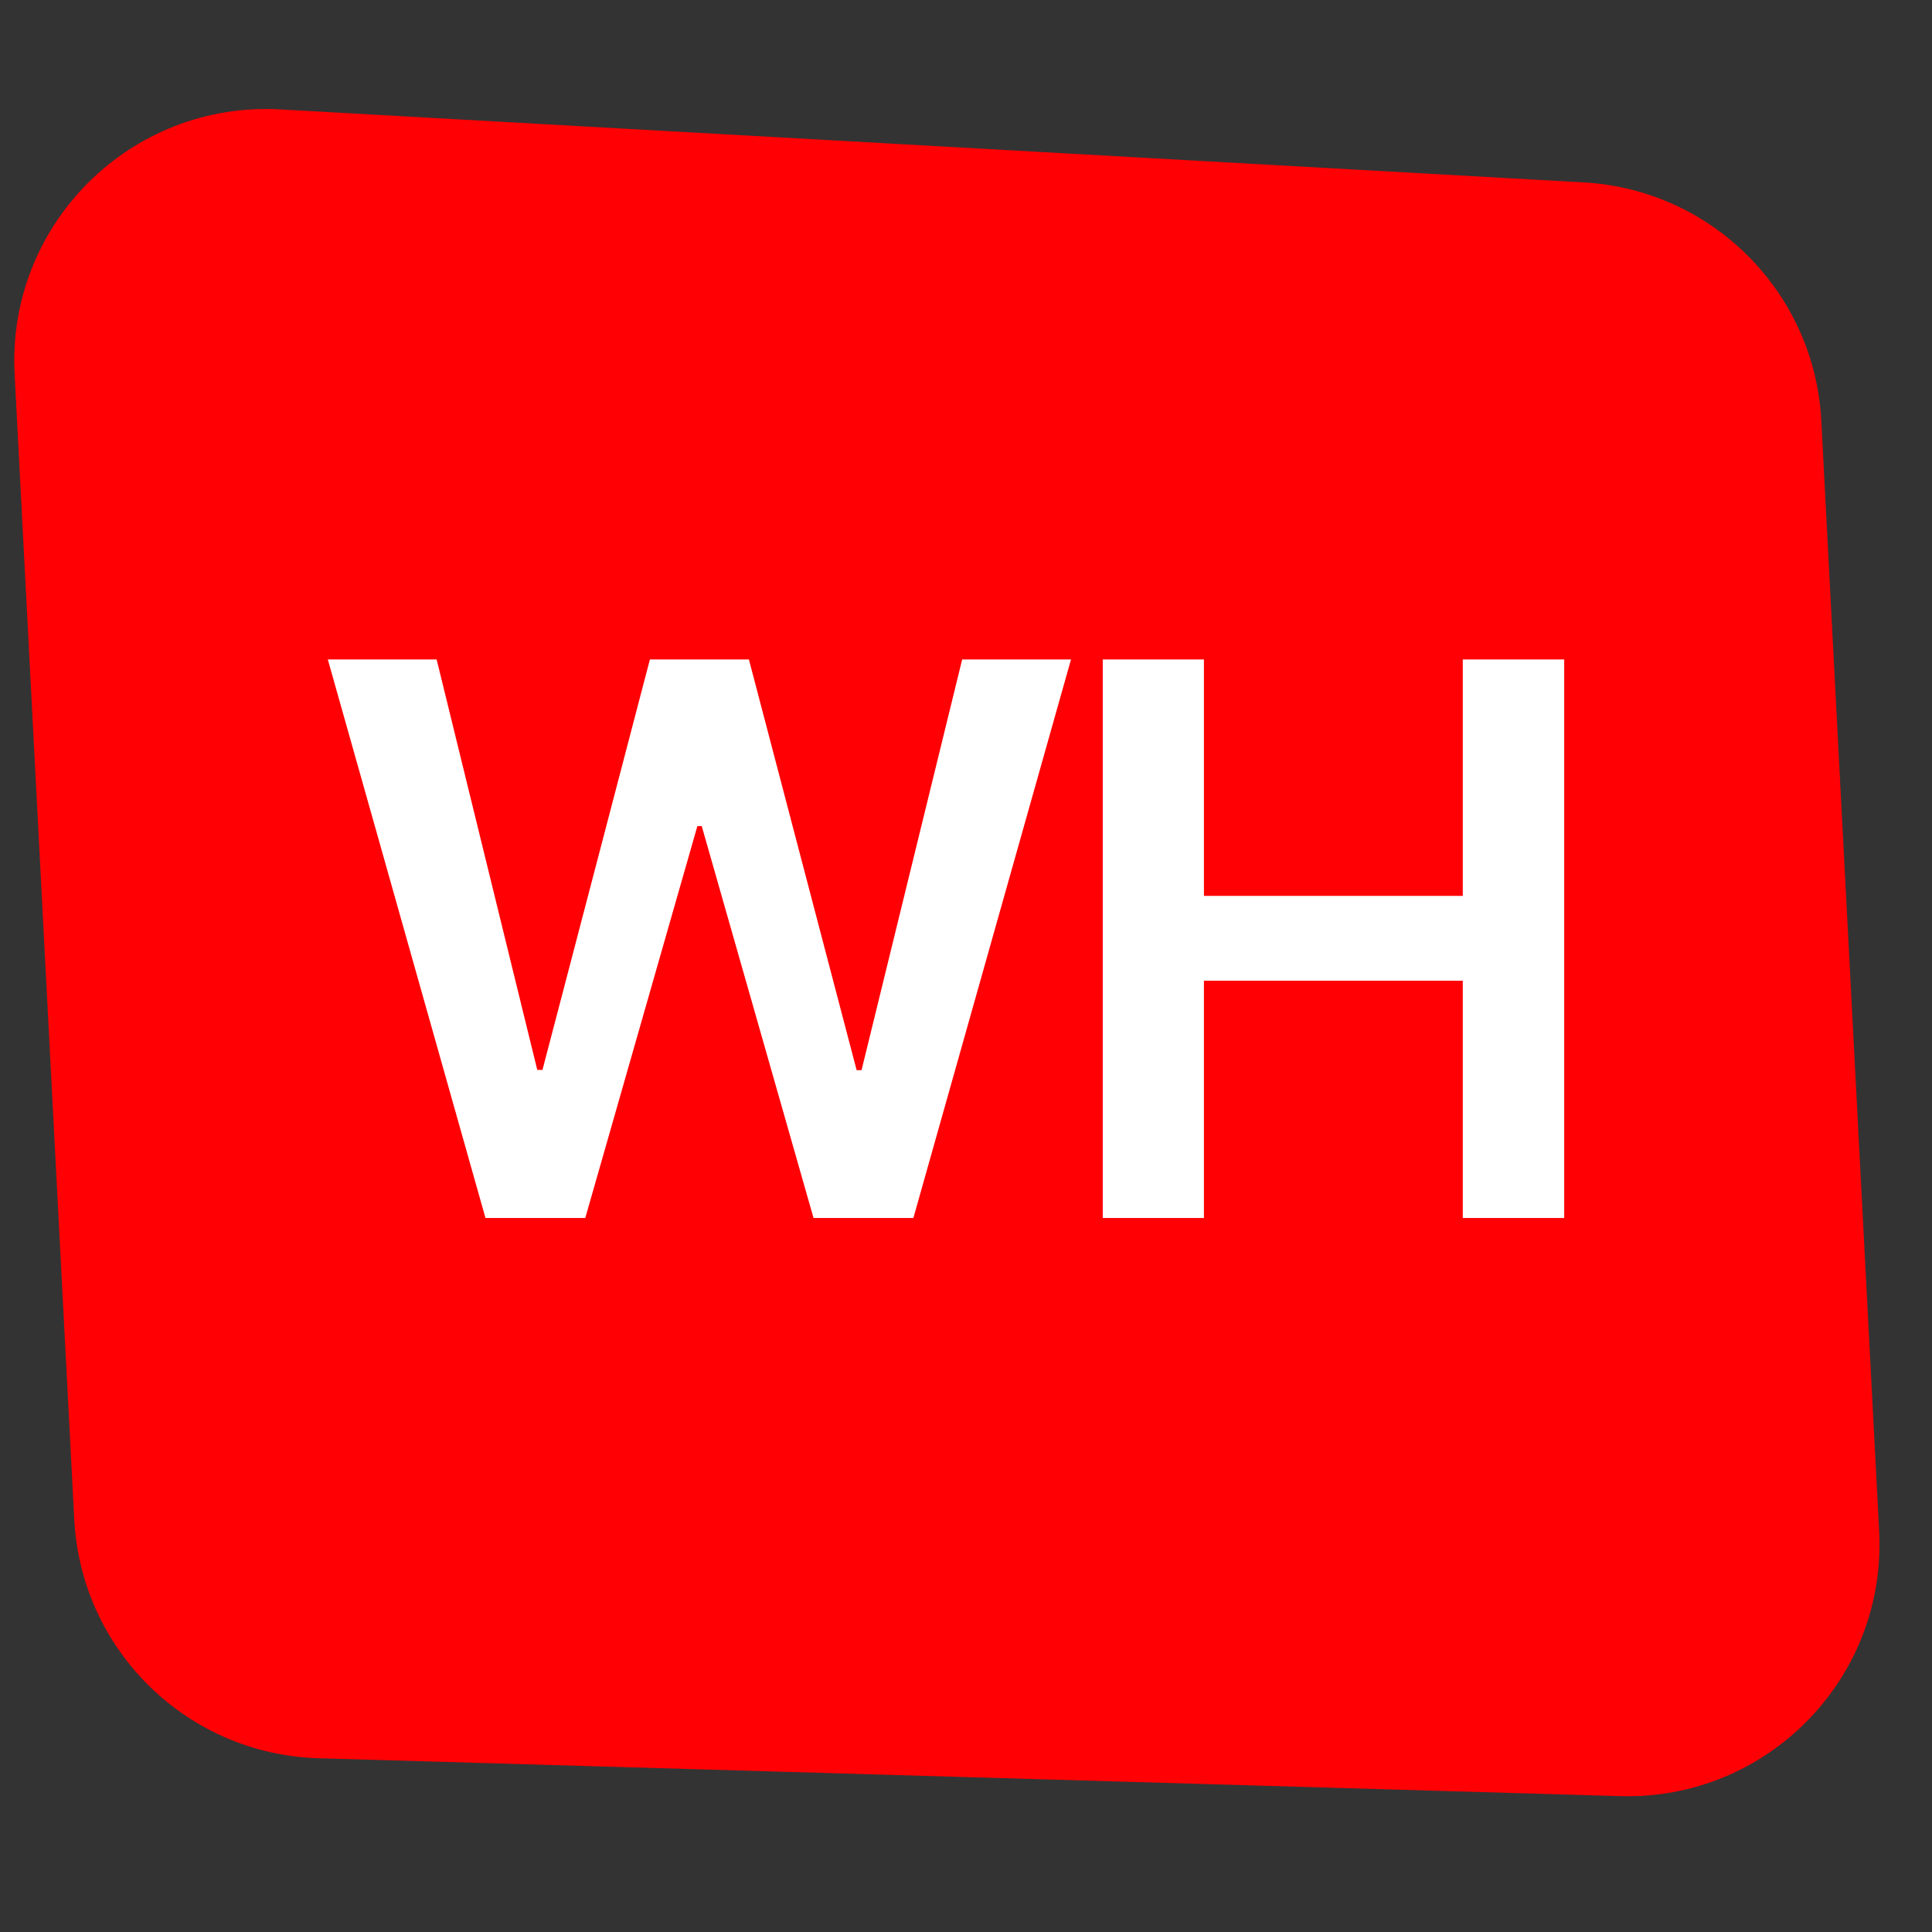 <?xml version="1.0" encoding="UTF-8"?> <svg xmlns="http://www.w3.org/2000/svg" width="46" height="46" viewBox="0 0 46 46" fill="none"><rect x="0" y="0" width="46" height="46" fill="#333333" stroke="none"/><path d="M43.365 10.021C43.206 6.962 40.768 4.514 37.709 4.343L6.675 2.605C3.111 2.406 0.162 5.343 0.348 8.908L1.768 36.178C1.931 39.299 4.462 41.773 7.586 41.863L38.576 42.765C42.08 42.867 44.925 39.956 44.742 36.455L43.365 10.021Z" fill="#FF0004"></path><path d="M11.559 29L7.805 15.701H10.396L12.792 25.474H12.916L15.474 15.701H17.831L20.396 25.48H20.513L22.909 15.701H25.5L21.747 29H19.37L16.708 19.669H16.604L13.935 29H11.559ZM26.256 29V15.701H28.665V21.331H34.828V15.701H37.243V29H34.828V23.351H28.665V29H26.256Z" fill="white"></path></svg> 